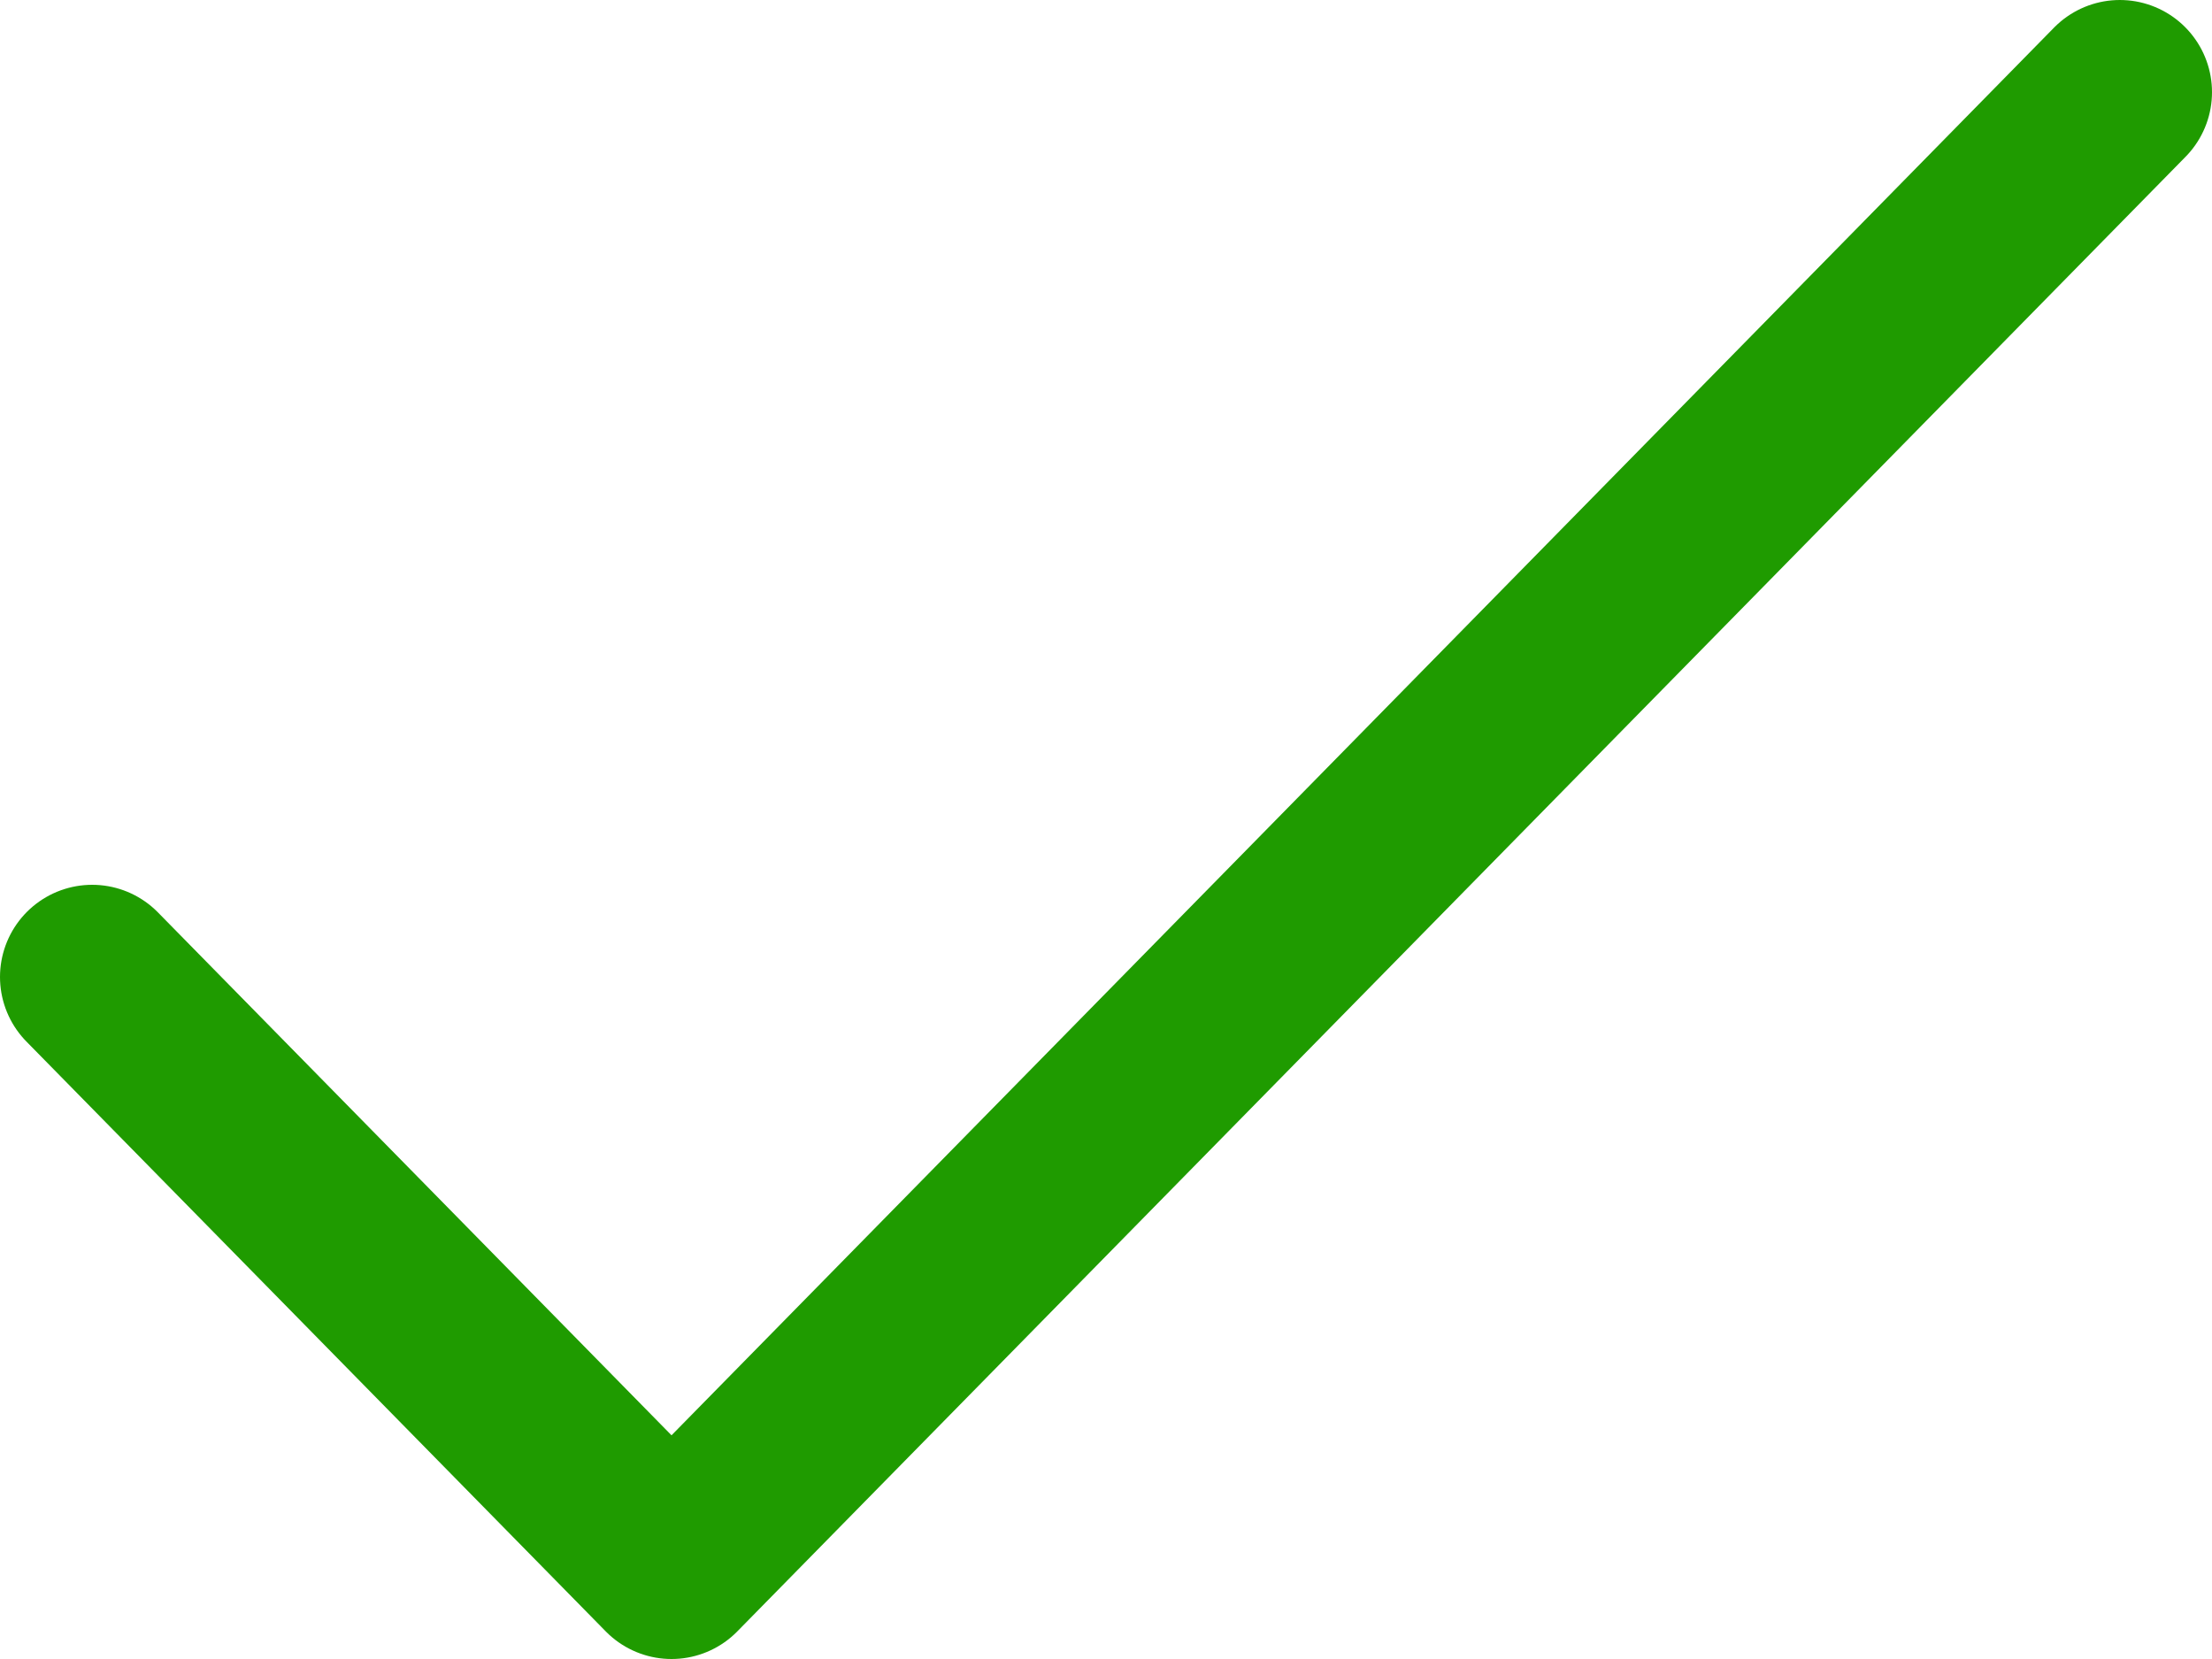 <svg xmlns="http://www.w3.org/2000/svg" width="24" height="18" viewBox="0 0 24 18" fill="none"><path d="M1 10.6L7.286 17L23 1" stroke="#1F9B00" stroke-width="2" stroke-linecap="round" stroke-linejoin="round"></path></svg>